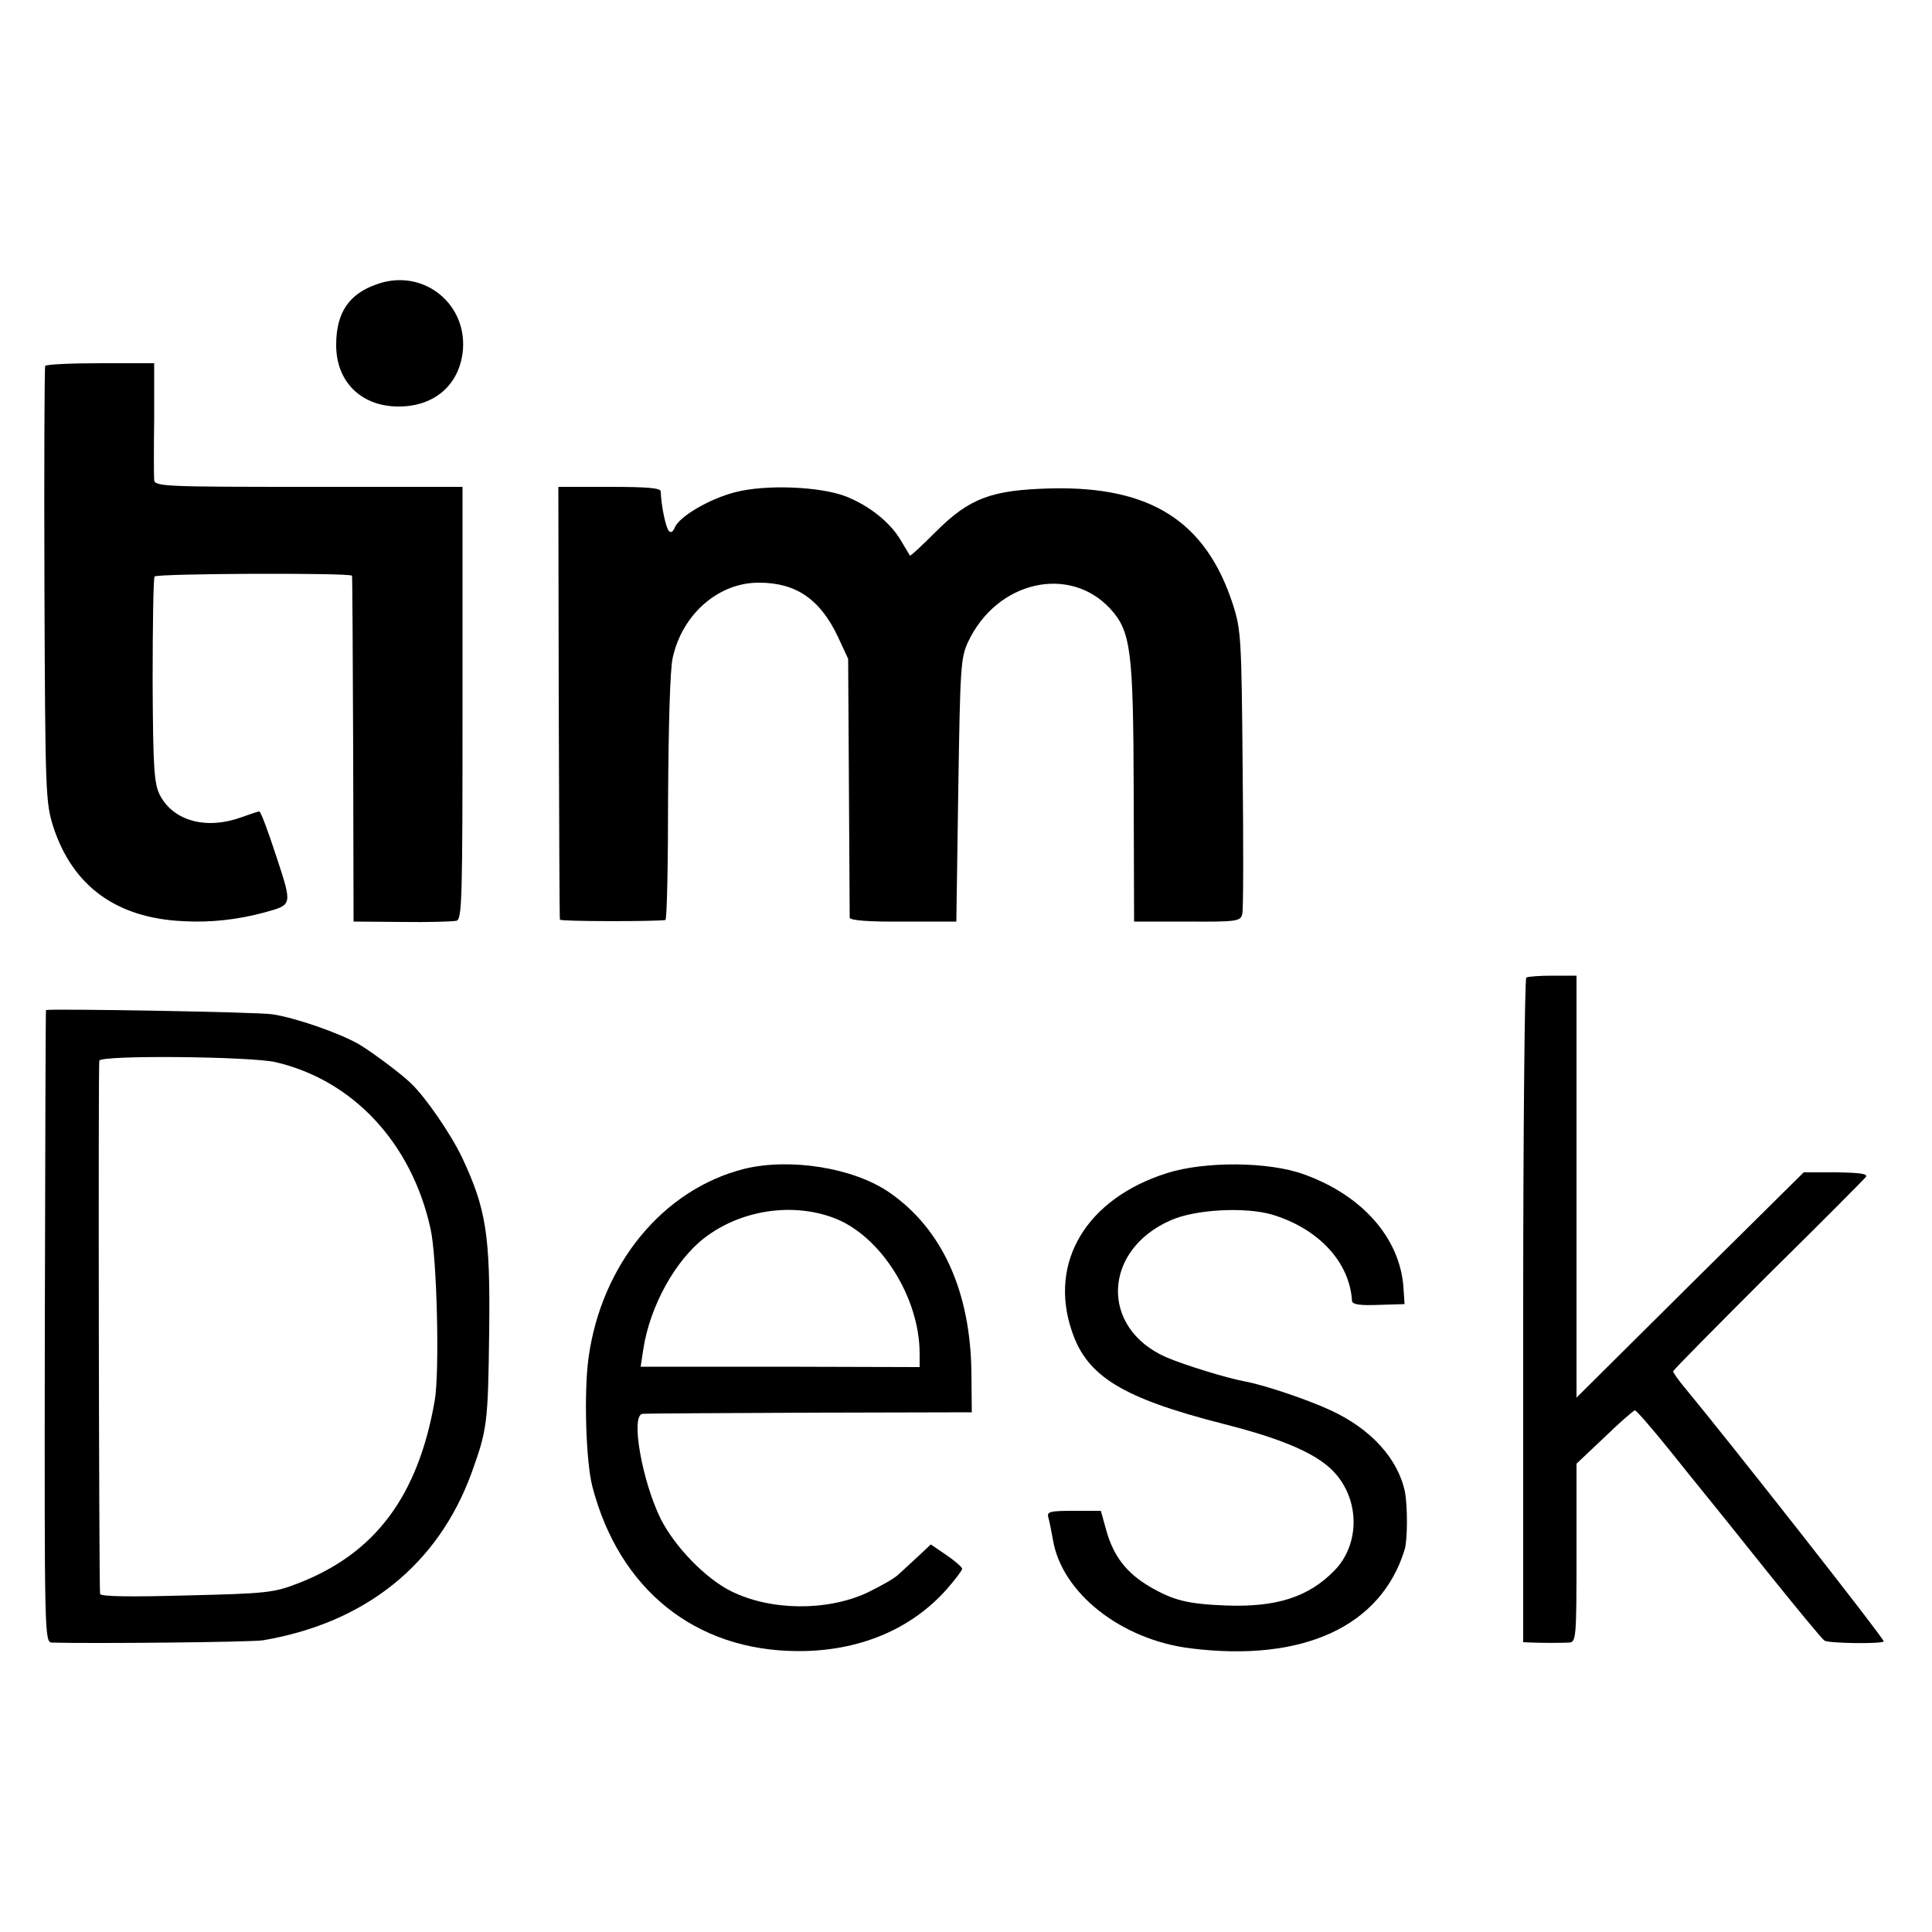 <?xml version="1.0" standalone="no"?>
<!DOCTYPE svg PUBLIC "-//W3C//DTD SVG 20010904//EN"
 "http://www.w3.org/TR/2001/REC-SVG-20010904/DTD/svg10.dtd">
<svg version="1.0" xmlns="http://www.w3.org/2000/svg"
 width="500pt" height="500pt" viewBox="0 0 500 500"
 preserveAspectRatio="xMidYMid meet">
<g transform="translate(0,500) scale(0.1,-0.1)"
fill="#000000" stroke="none">
<path d="M977 4265 c-74 -25 -107 -74 -107 -158 0 -94 63 -157 157 -159 92 -2
158 51 170 137 17 126 -100 222 -220 180z"/>
<path d="M117 4053 c-2 -5 -3 -260 -2 -568 2 -539 3 -562 23 -625 50 -153 163
-236 336 -244 72 -4 142 4 212 23 71 20 71 17 29 145 -21 64 -40 116 -44 116
-3 0 -24 -7 -46 -15 -91 -33 -176 -10 -211 57 -15 29 -18 67 -19 296 0 145 2
266 5 270 6 8 509 10 511 2 1 -3 2 -205 3 -450 l1 -445 125 -1 c69 -1 132 1
141 3 15 3 16 55 16 563 l0 560 -398 0 c-373 0 -399 1 -400 18 -1 9 -1 81 0
160 l0 142 -139 0 c-76 0 -141 -3 -143 -7z"/>
<path d="M1446 3183 c1 -307 2 -560 3 -563 1 -5 248 -5 273 -1 4 0 7 143 7
316 1 182 5 335 12 363 25 113 119 195 224 194 95 0 158 -43 204 -141 l26 -56
2 -330 c1 -181 2 -335 2 -340 1 -7 50 -11 139 -10 l137 0 5 340 c5 320 6 343
26 385 74 156 261 199 367 85 54 -59 60 -108 61 -475 l1 -335 138 0 c130 -1
138 1 142 20 3 11 3 180 1 375 -3 337 -4 359 -25 425 -70 216 -213 307 -471
301 -155 -4 -211 -25 -299 -113 -35 -35 -64 -62 -66 -61 -1 2 -12 20 -24 40
-27 46 -81 89 -141 113 -66 26 -209 32 -288 11 -66 -17 -145 -63 -156 -92 -4
-10 -10 -14 -15 -8 -8 8 -20 66 -21 102 0 9 -33 12 -133 12 l-132 0 1 -557z"/>
<path d="M3950 2470 c-4 -3 -8 -391 -8 -862 l0 -858 24 -1 c31 -1 68 -1 94 0
19 1 20 8 20 232 l0 231 73 69 c39 38 75 69 78 69 4 0 42 -44 85 -97 43 -54
86 -107 95 -118 9 -11 81 -100 159 -198 78 -97 146 -180 152 -183 11 -7 147
-9 153 -2 4 4 -400 518 -516 658 -16 19 -29 38 -29 41 0 3 110 114 244 248
135 133 249 248 254 254 8 9 -10 12 -75 13 l-85 0 -294 -291 -294 -292 0 546
0 546 -61 0 c-33 0 -64 -2 -69 -5z"/>
<path d="M119 2386 c-1 -1 -2 -369 -3 -818 -1 -813 -1 -818 19 -819 97 -3 519
1 546 6 264 45 452 195 539 432 41 114 43 127 46 368 3 249 -8 317 -70 449
-29 61 -93 154 -131 191 -25 25 -103 83 -137 103 -51 29 -163 68 -223 77 -36
6 -575 15 -586 11z m595 -135 c200 -47 351 -209 400 -430 17 -73 24 -373 11
-446 -43 -247 -154 -395 -352 -472 -64 -25 -81 -27 -291 -32 -145 -4 -222 -3
-223 4 -3 25 -5 1371 -2 1380 5 15 393 11 457 -4z"/>
<path d="M1926 1975 c-210 -53 -370 -247 -403 -490 -12 -88 -7 -266 10 -332
69 -266 266 -425 531 -426 158 -1 294 56 386 160 22 25 40 49 40 53 0 4 -18
20 -40 35 l-41 28 -31 -29 c-17 -16 -40 -37 -51 -47 -10 -11 -48 -32 -83 -49
-104 -48 -249 -47 -352 4 -66 33 -145 114 -182 187 -48 97 -79 269 -47 272 6
1 201 2 432 3 l420 1 -1 105 c-3 209 -76 369 -211 463 -93 65 -258 91 -377 62z
m232 -127 c120 -45 221 -204 222 -349 l0 -37 -361 1 -361 0 7 46 c17 110 82
229 159 288 93 71 225 92 334 51z"/>
<path d="M3020 1964 c-208 -66 -307 -230 -246 -409 39 -117 130 -173 392 -240
162 -41 251 -81 293 -132 61 -73 58 -182 -5 -247 -67 -69 -150 -96 -282 -91
-99 4 -135 13 -197 49 -59 35 -92 77 -111 142 l-15 54 -70 0 c-62 0 -70 -2
-66 -17 3 -10 8 -36 12 -58 23 -138 177 -259 357 -281 291 -36 492 57 553 255
8 25 8 112 1 150 -18 86 -88 163 -192 211 -60 28 -173 66 -223 75 -48 9 -158
43 -204 63 -171 76 -163 277 13 354 63 28 190 35 261 15 121 -36 202 -123 208
-224 1 -9 21 -12 69 -10 l67 2 -3 45 c-10 127 -107 237 -258 291 -91 33 -256
34 -354 3z"/>
</g>
</svg>
